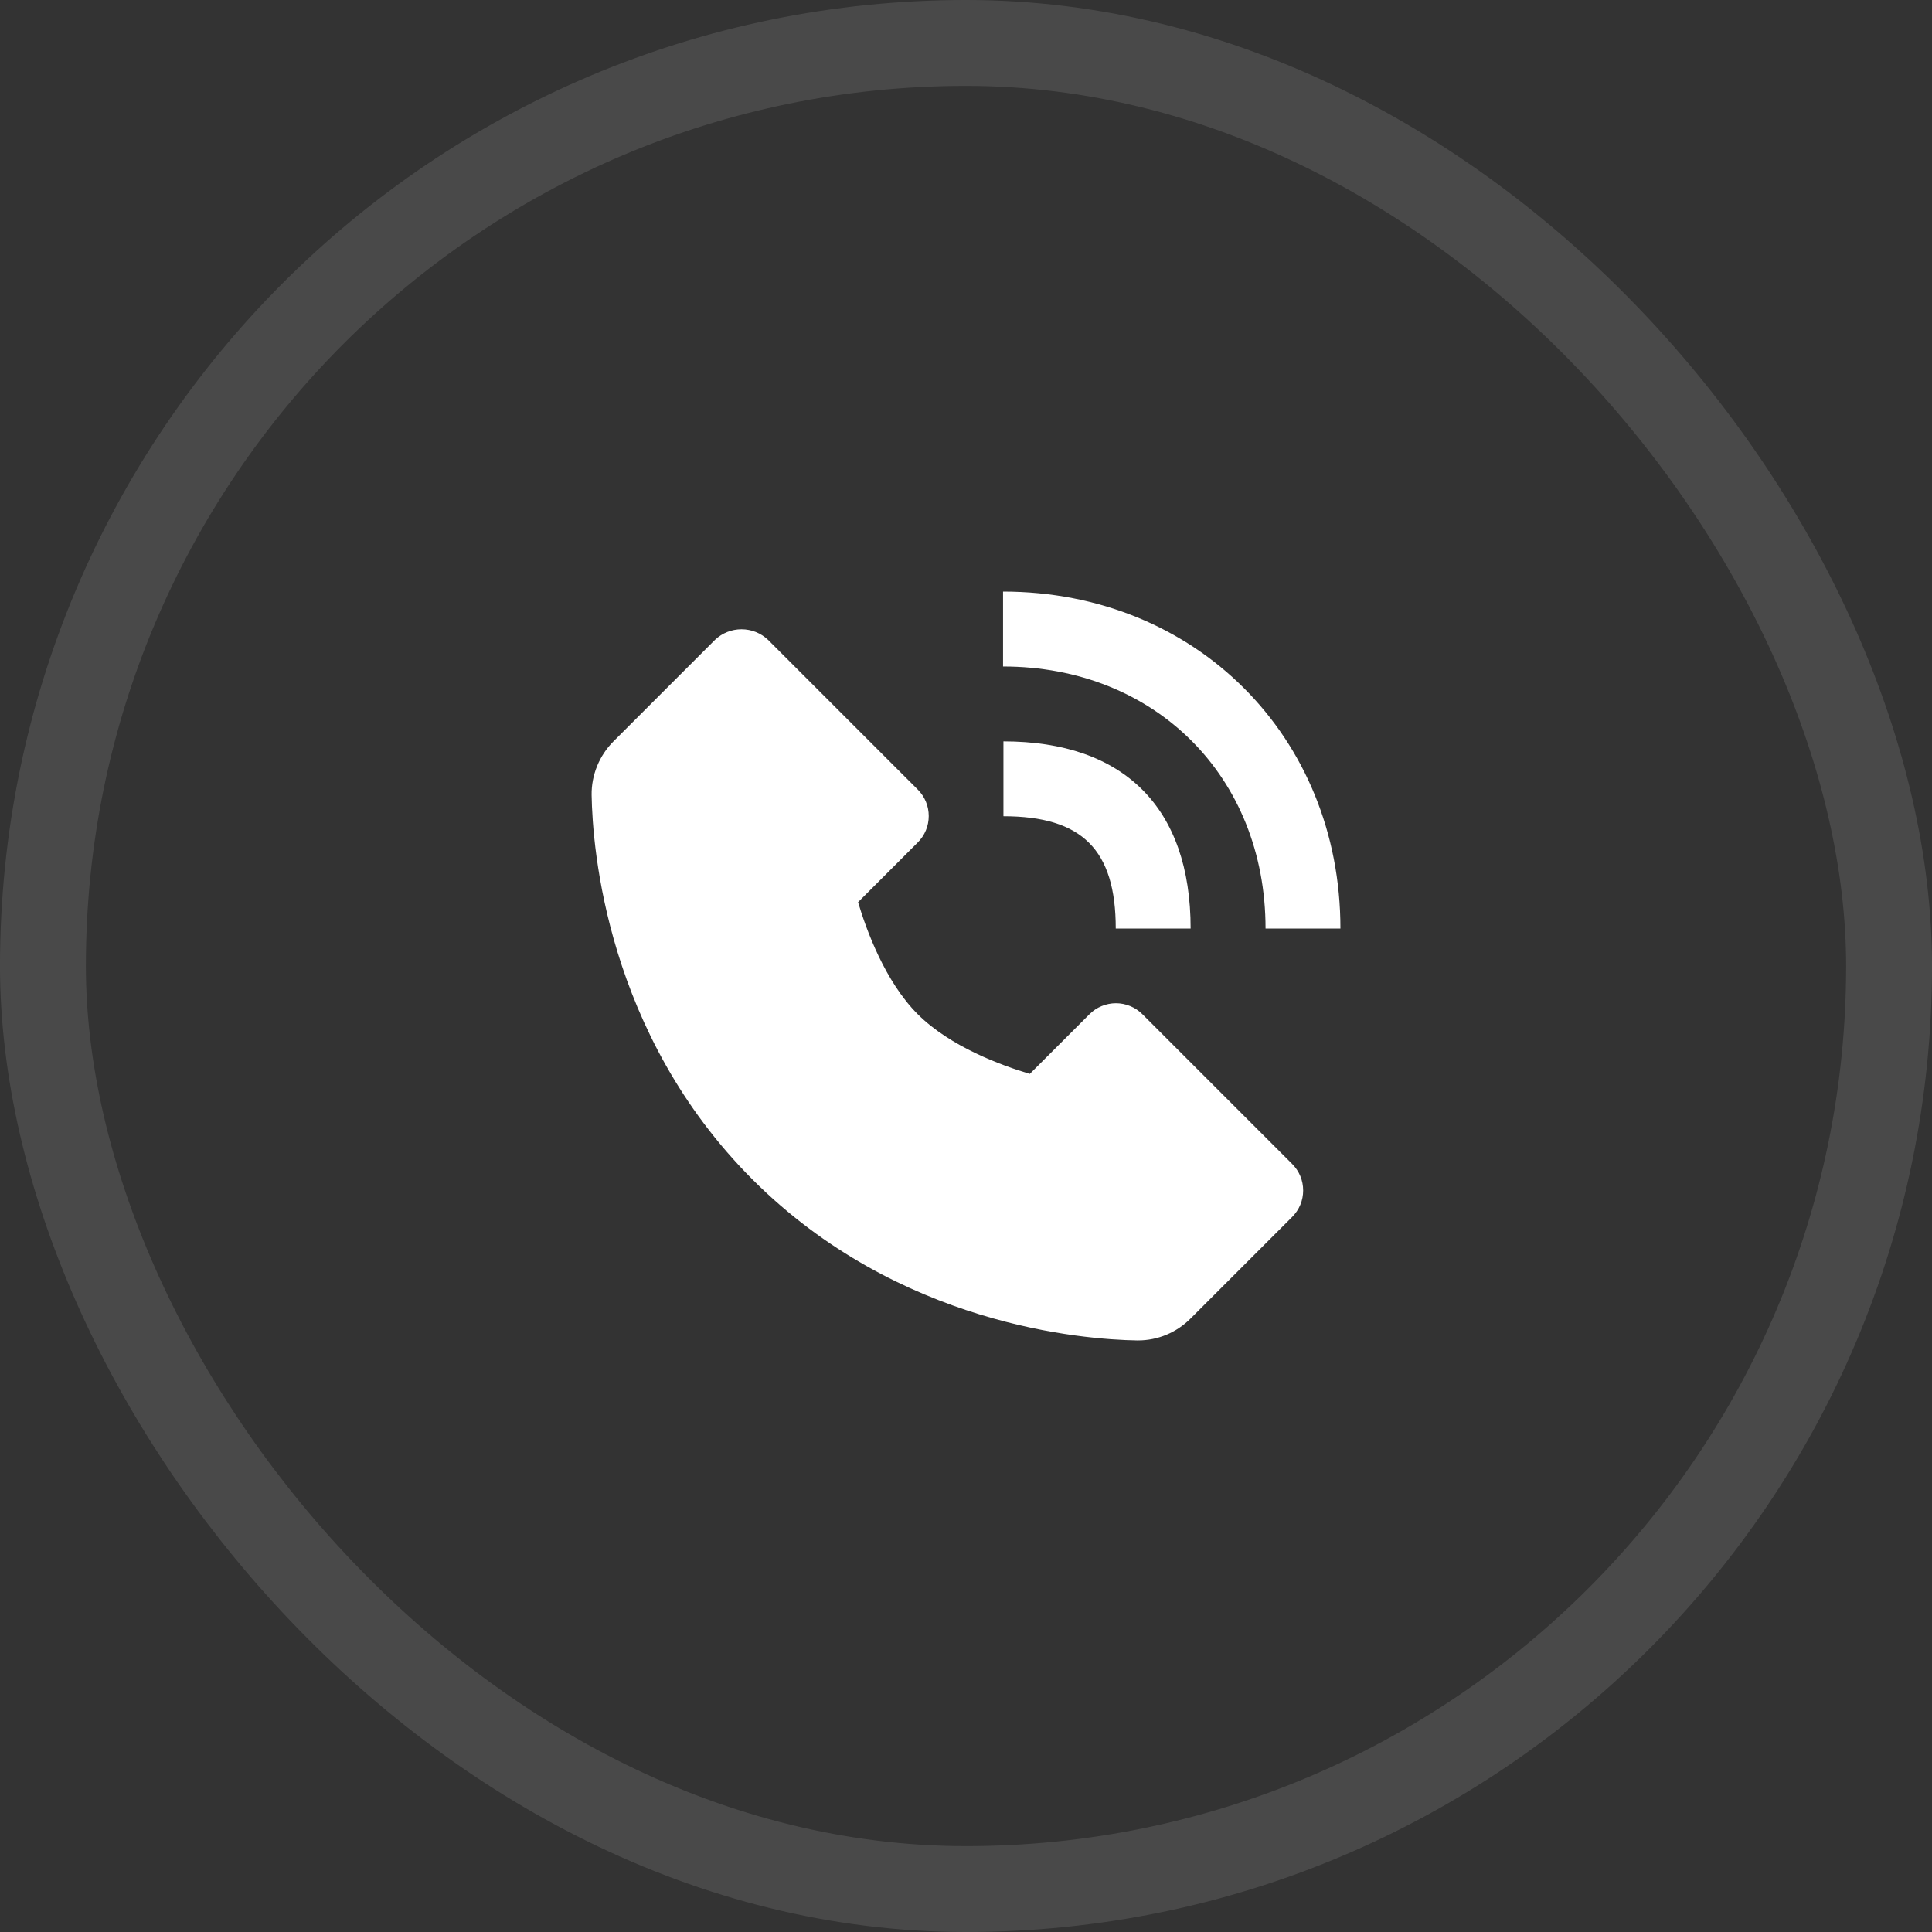 <svg width="45" height="45" viewBox="0 0 45 45" fill="none" xmlns="http://www.w3.org/2000/svg">
<rect x="0" y="0" width="45" height="45" fill="#333333" stroke="none"/>
<g clip-path="url(#clip0_179_2064)">
<rect x="1" y="1" width="43" height="43" rx="21.5" stroke="white" stroke-opacity="0.11" stroke-width="2"/>
<path d="M26.483 31.221H26.507C26.967 31.221 27.403 31.039 27.732 30.71L30.097 28.345C30.178 28.264 30.243 28.167 30.287 28.062C30.331 27.956 30.353 27.842 30.353 27.728C30.353 27.613 30.331 27.5 30.287 27.394C30.243 27.288 30.178 27.192 30.097 27.111L26.609 23.623C26.528 23.542 26.432 23.477 26.326 23.434C26.22 23.39 26.107 23.367 25.992 23.367C25.878 23.367 25.765 23.39 25.659 23.434C25.553 23.477 25.457 23.542 25.376 23.623L23.986 25.013C23.341 24.821 22.139 24.385 21.376 23.623C20.614 22.861 20.178 21.658 19.986 21.014L21.376 19.623C21.457 19.542 21.522 19.446 21.566 19.34C21.61 19.235 21.632 19.121 21.632 19.007C21.632 18.892 21.61 18.779 21.566 18.673C21.522 18.567 21.457 18.471 21.376 18.39L17.888 14.902C17.721 14.744 17.501 14.657 17.271 14.657C17.042 14.657 16.822 14.744 16.655 14.902L14.29 17.267C13.959 17.598 13.773 18.053 13.78 18.518C13.8 19.76 14.128 24.074 17.528 27.473C20.927 30.873 25.241 31.201 26.483 31.221ZM29.477 21.627H31.221C31.221 17.154 27.843 13.779 23.363 13.779V15.524C26.905 15.524 29.477 18.09 29.477 21.627Z" fill="white"/>
<path d="M23.372 19.012C25.206 19.012 25.988 19.794 25.988 21.628H27.732C27.732 18.816 26.184 17.268 23.372 17.268V19.012Z" fill="white"/>
</g>
<defs>
<clipPath id="clip0_179_2064">
<rect width="45" height="45" fill="white"/>
</clipPath>
</defs>
</svg>

